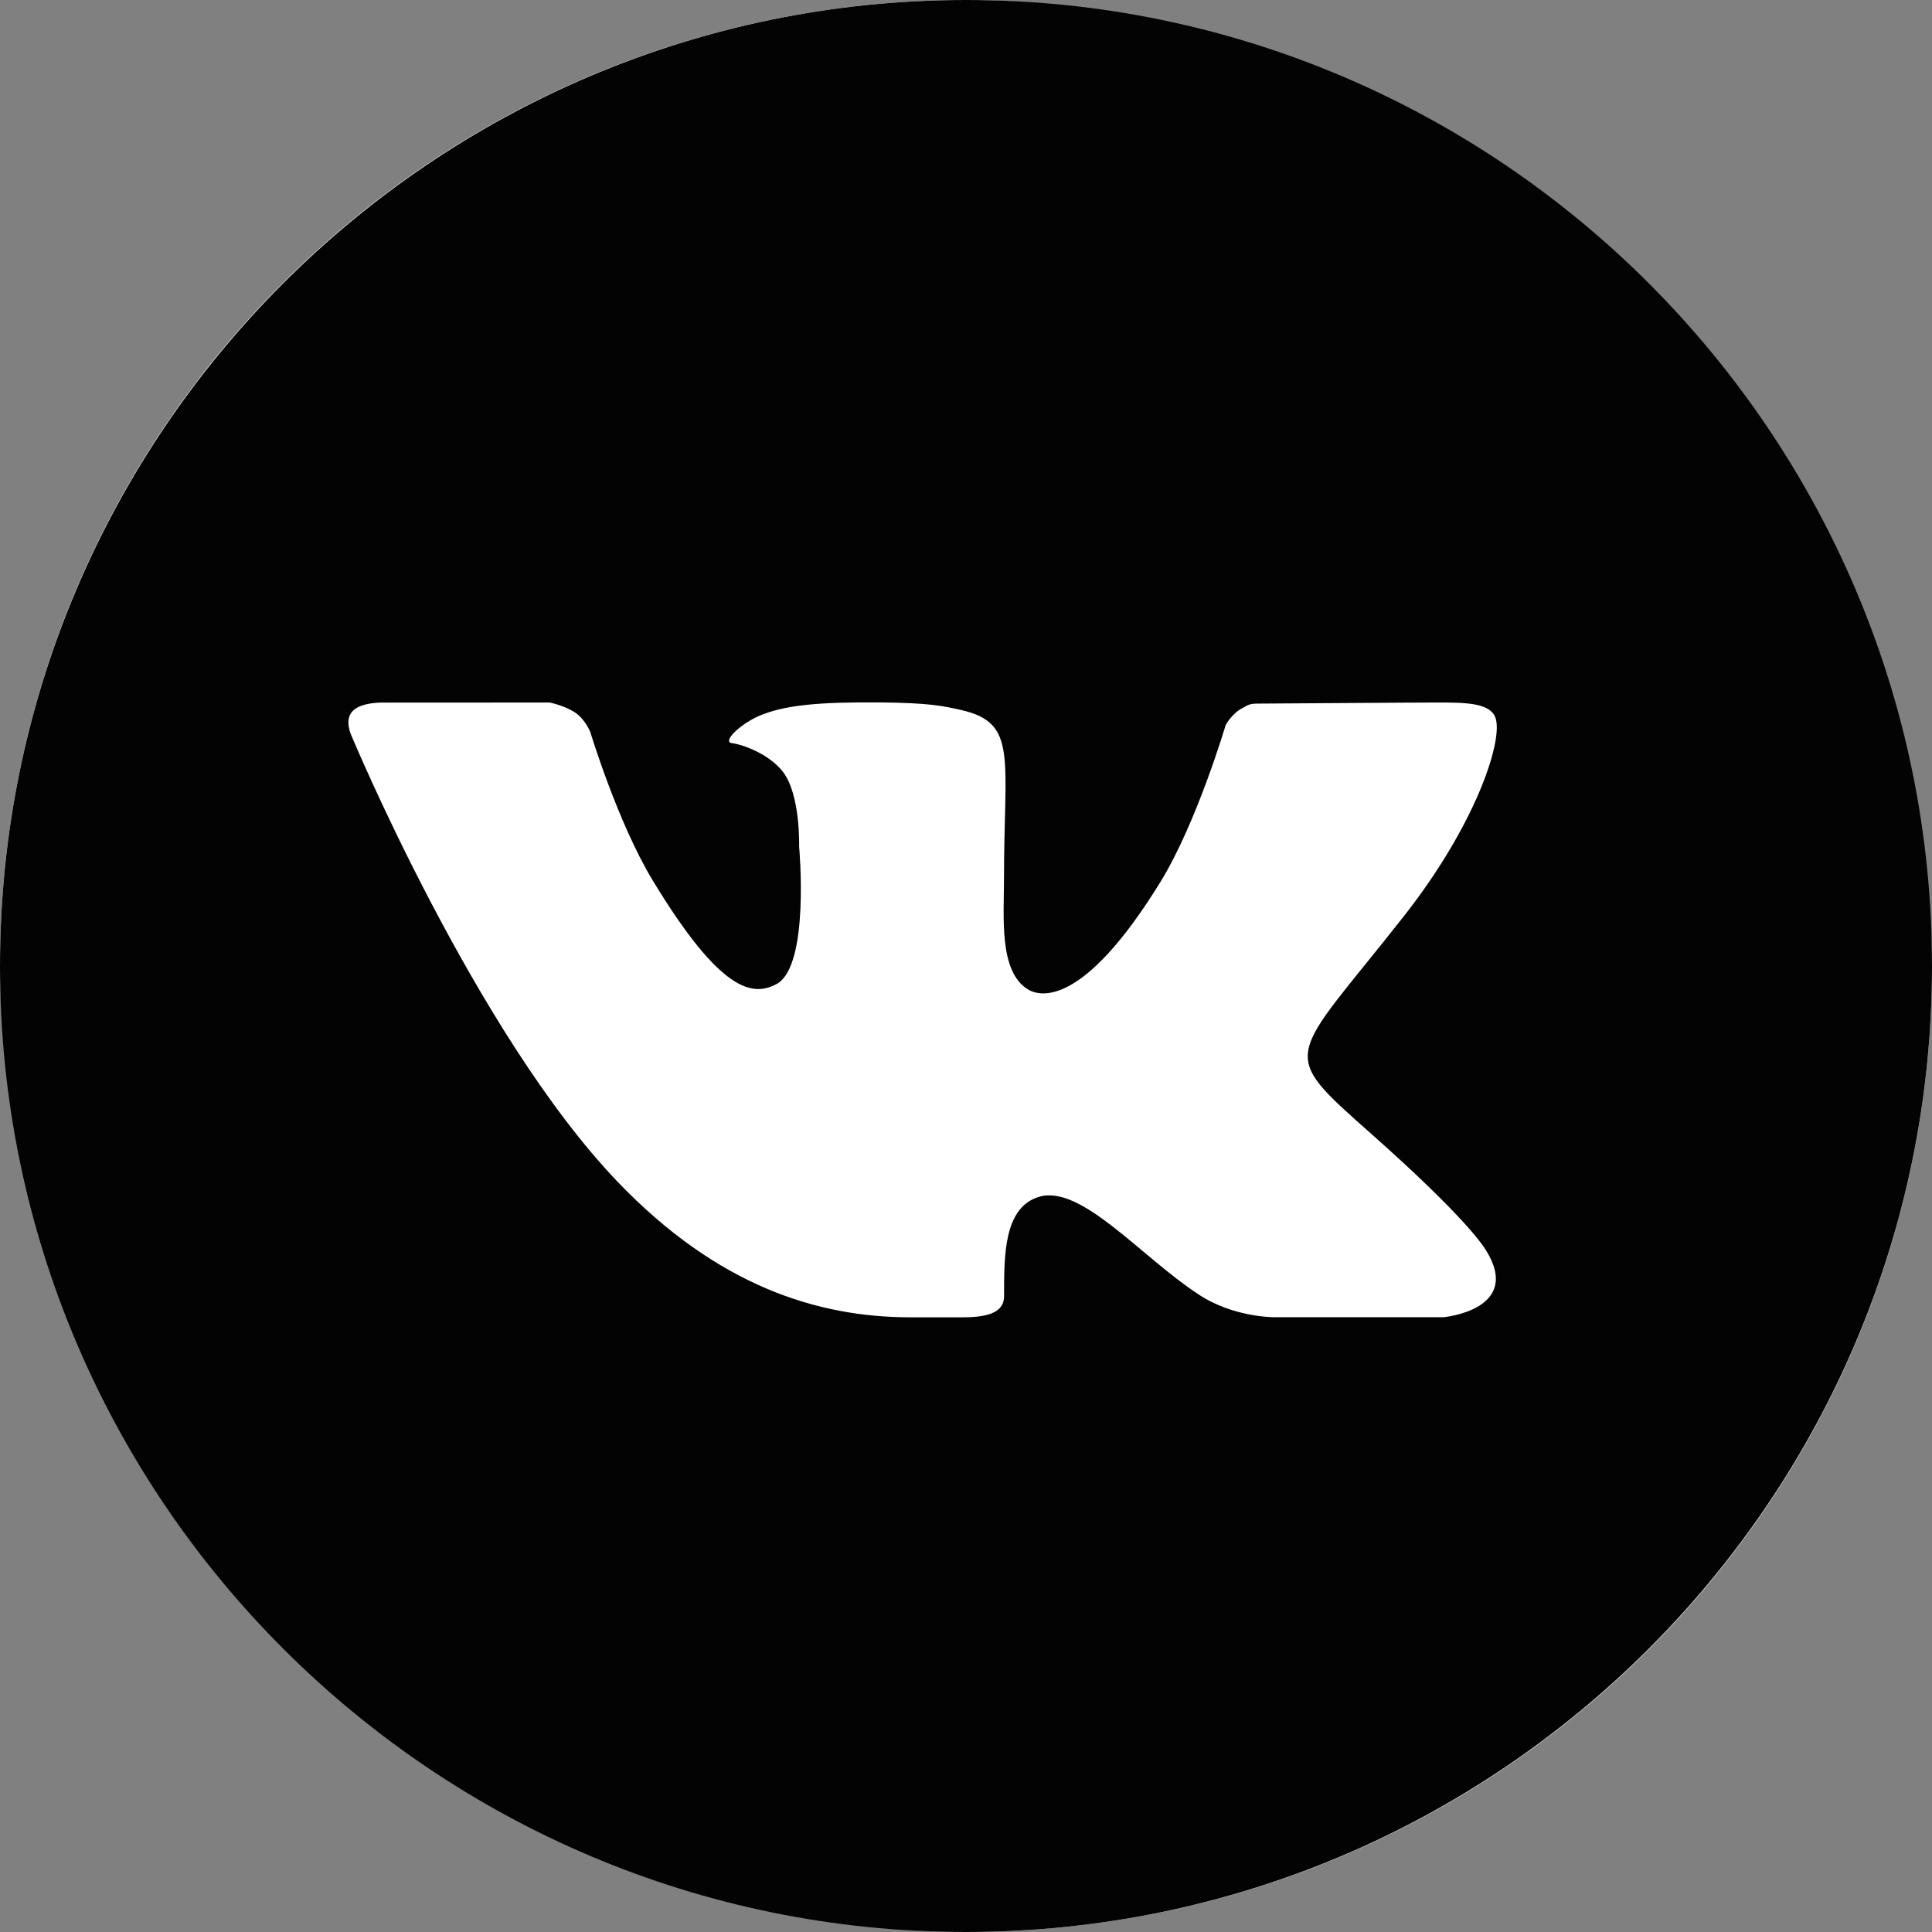 <?xml version="1.0" encoding="UTF-8"?> <svg xmlns="http://www.w3.org/2000/svg" width="24" height="24" viewBox="0 0 24 24" fill="none"><rect x="0" y="0" width="24" height="24" fill="#808080" stroke="none"/><rect width="24" height="24" rx="12" fill="white"></rect><path d="M12 0C18.617 0 24 5.383 24 12C24 18.617 18.617 24 12 24C5.383 24 0 18.617 0 12C0 5.383 5.383 0 12 0ZM17.041 14.091C15.848 13.033 16.008 13.204 17.445 11.374C18.32 10.259 18.664 9.232 18.582 8.932C18.525 8.723 18.191 8.727 17.835 8.727C17.479 8.727 15.855 8.74 15.693 8.74C15.531 8.74 15.534 8.738 15.416 8.806C15.3 8.872 15.226 9.006 15.226 9.006C15.226 9.006 14.866 10.224 14.414 10.958C13.461 12.505 12.925 12.387 12.768 12.29C12.406 12.066 12.472 11.391 12.472 10.91C12.472 9.41 12.646 8.983 11.944 8.821C11.711 8.768 11.54 8.732 10.945 8.726C10.18 8.719 9.737 8.756 9.411 8.901C9.167 9.016 8.976 9.217 9.091 9.231C9.232 9.25 9.556 9.367 9.726 9.588C9.946 9.874 9.927 10.515 9.927 10.515C9.927 10.515 10.065 12.008 9.643 12.226C9.355 12.377 8.959 12.342 8.109 10.938C7.673 10.219 7.332 9.091 7.332 9.091C7.332 9.091 7.269 8.939 7.155 8.859C7.018 8.763 6.827 8.727 6.827 8.727L4.793 8.728C4.793 8.728 4.487 8.711 4.375 8.839C4.275 8.952 4.366 9.139 4.366 9.139C4.366 9.139 5.909 12.839 7.669 14.677C8.913 15.977 10.159 16.364 11.308 16.364H11.964C12.317 16.364 12.473 16.282 12.473 16.1C12.473 15.593 12.469 14.999 12.908 14.867C13.431 14.711 14.176 15.614 14.888 16.079C15.324 16.369 15.835 16.363 15.835 16.363H17.932C17.932 16.363 18.927 16.272 18.455 15.524C18.417 15.463 18.18 15.101 17.041 14.091Z" fill="#030303"></path></svg> 